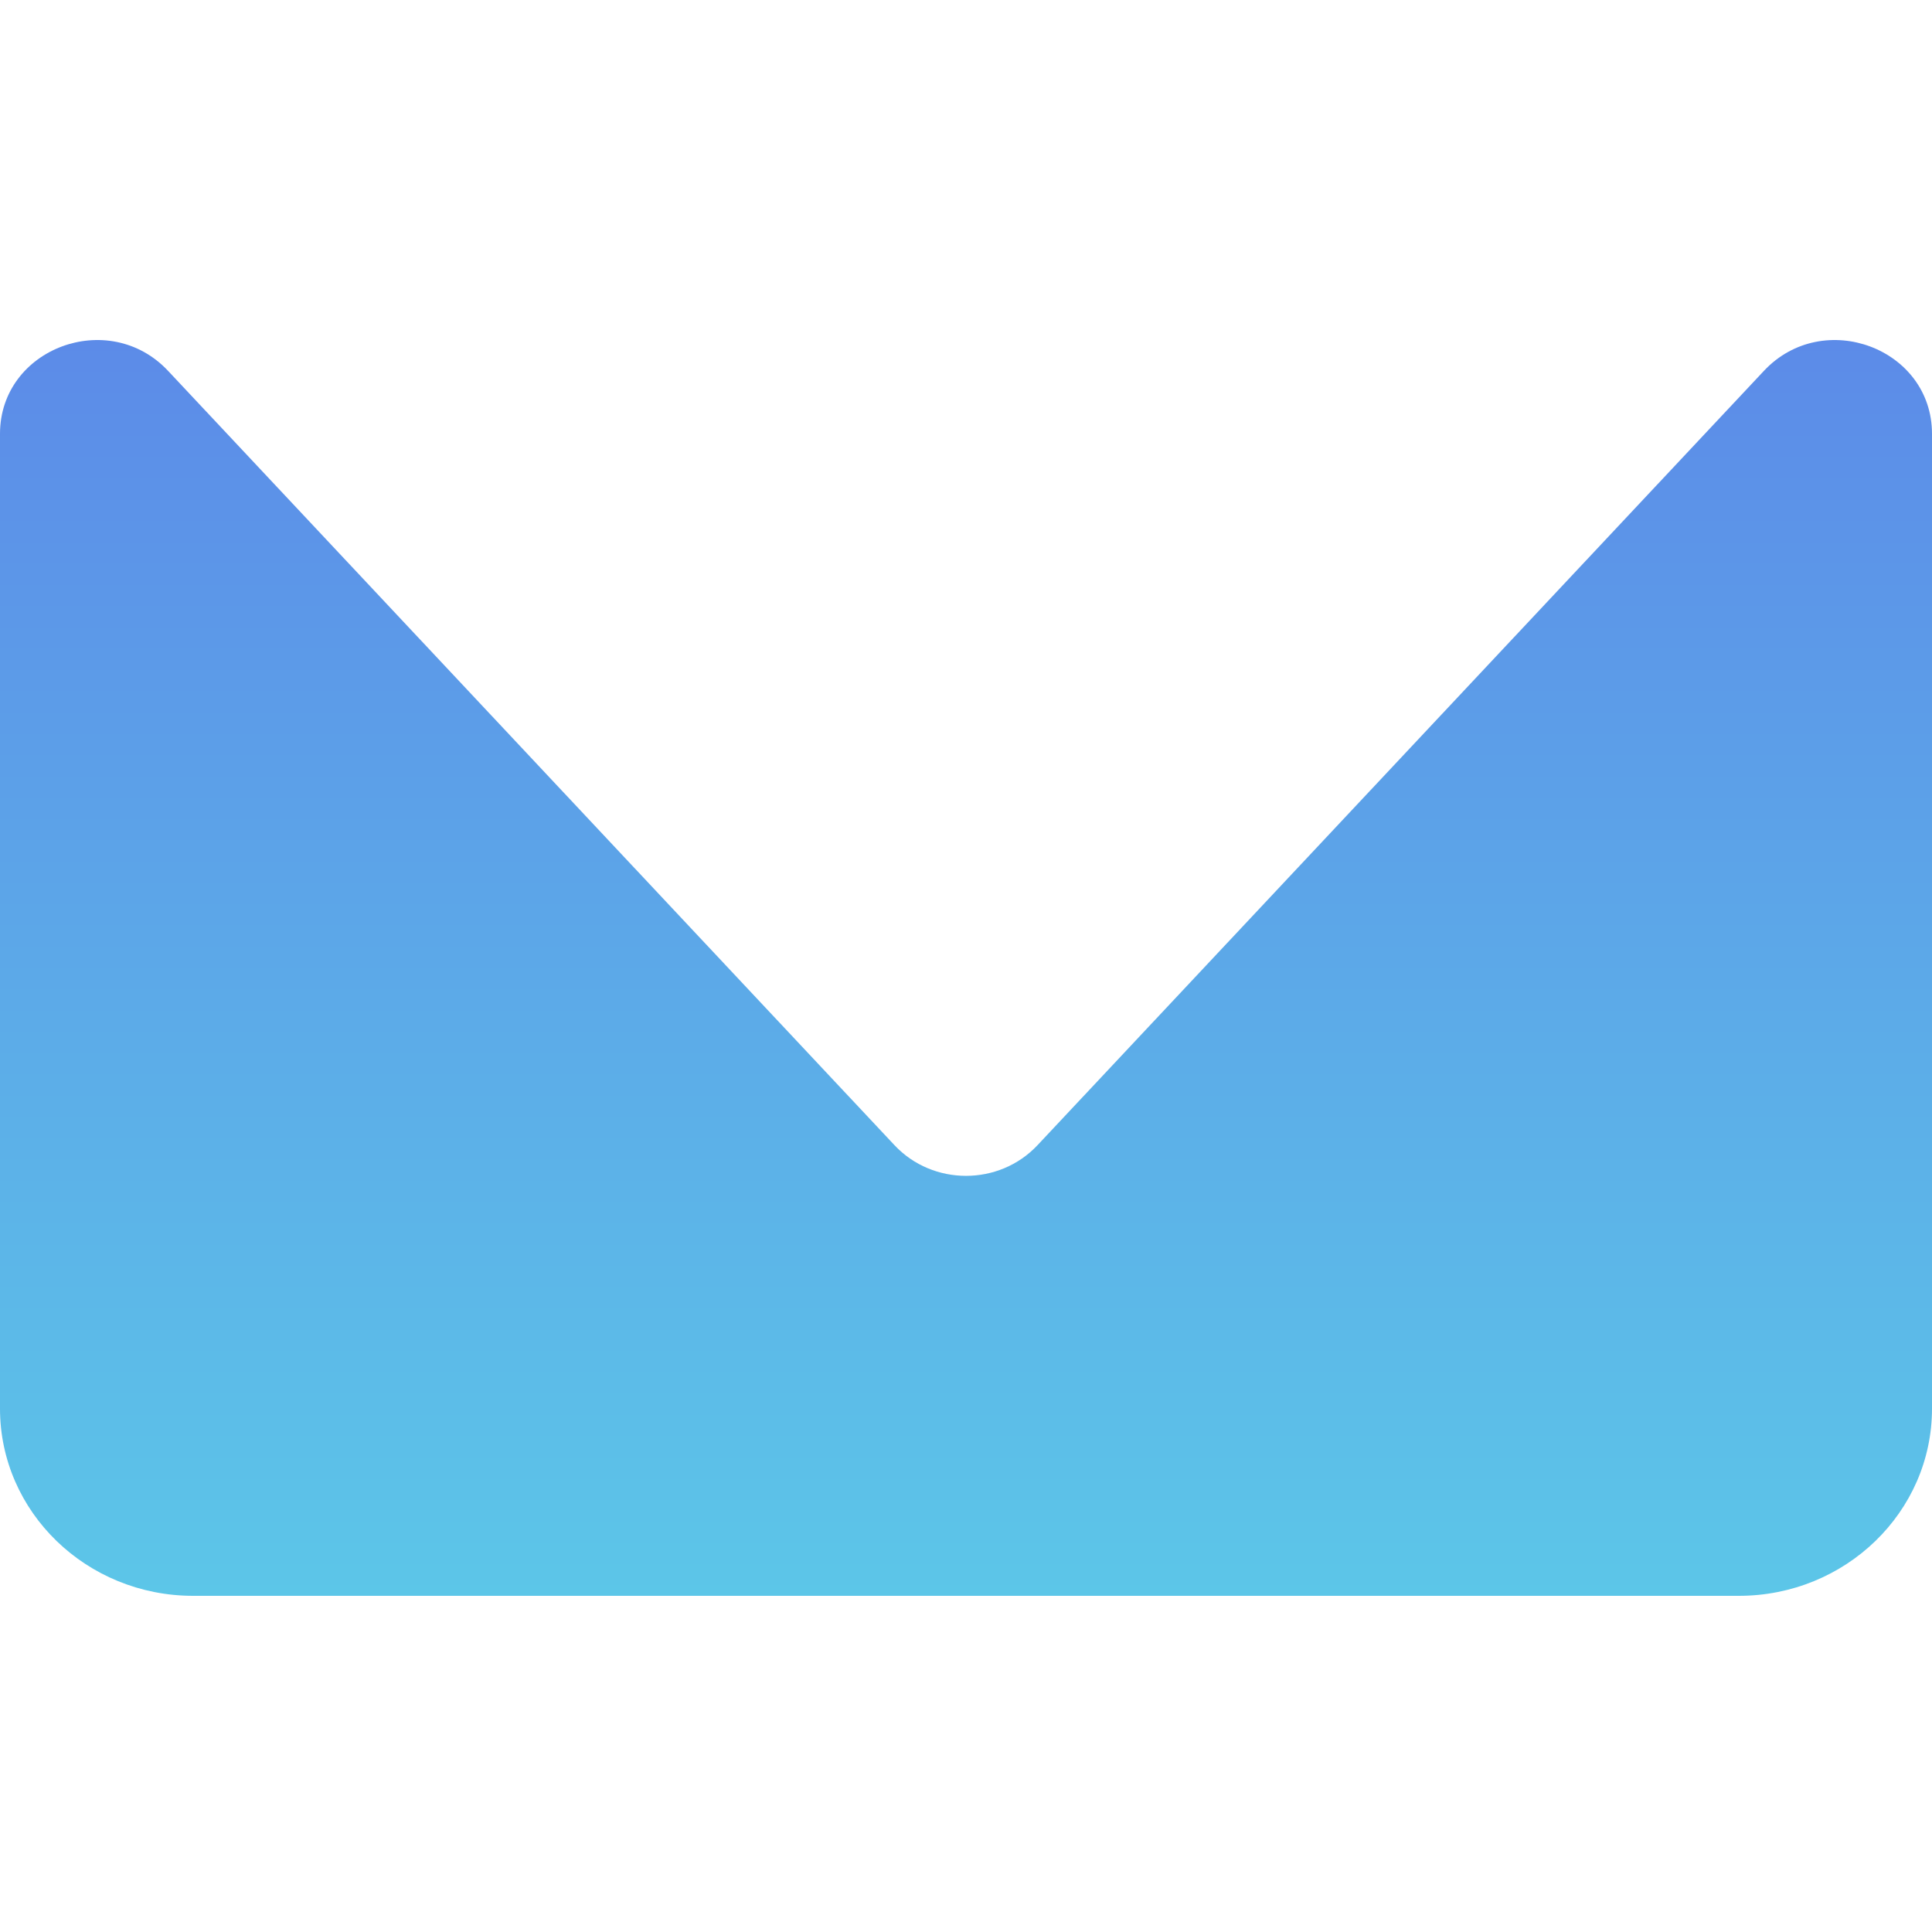 <svg width="500" height="500" viewBox="0 0 500 500" fill="none" xmlns="http://www.w3.org/2000/svg">
<path d="M0 112.275C0 90.131 28.127 79.594 43.498 95.978L231.501 296.379C241.42 306.951 258.58 306.951 268.499 296.379L456.501 95.979C471.872 79.594 500 90.131 500 112.275V364.549C500 391.307 477.614 413 450 413H50C22.386 413 0 391.307 0 364.549V112.275Z" fill="url(#paint0_linear_452_11)"/>
<defs>
<linearGradient id="paint0_linear_452_11" x1="250" y1="88" x2="250" y2="413" gradientUnits="userSpaceOnUse">
<stop stop-color="#5C8BE8"/>
<stop offset="1" stop-color="#5CC6E8"/>
</linearGradient>
</defs>
</svg>
